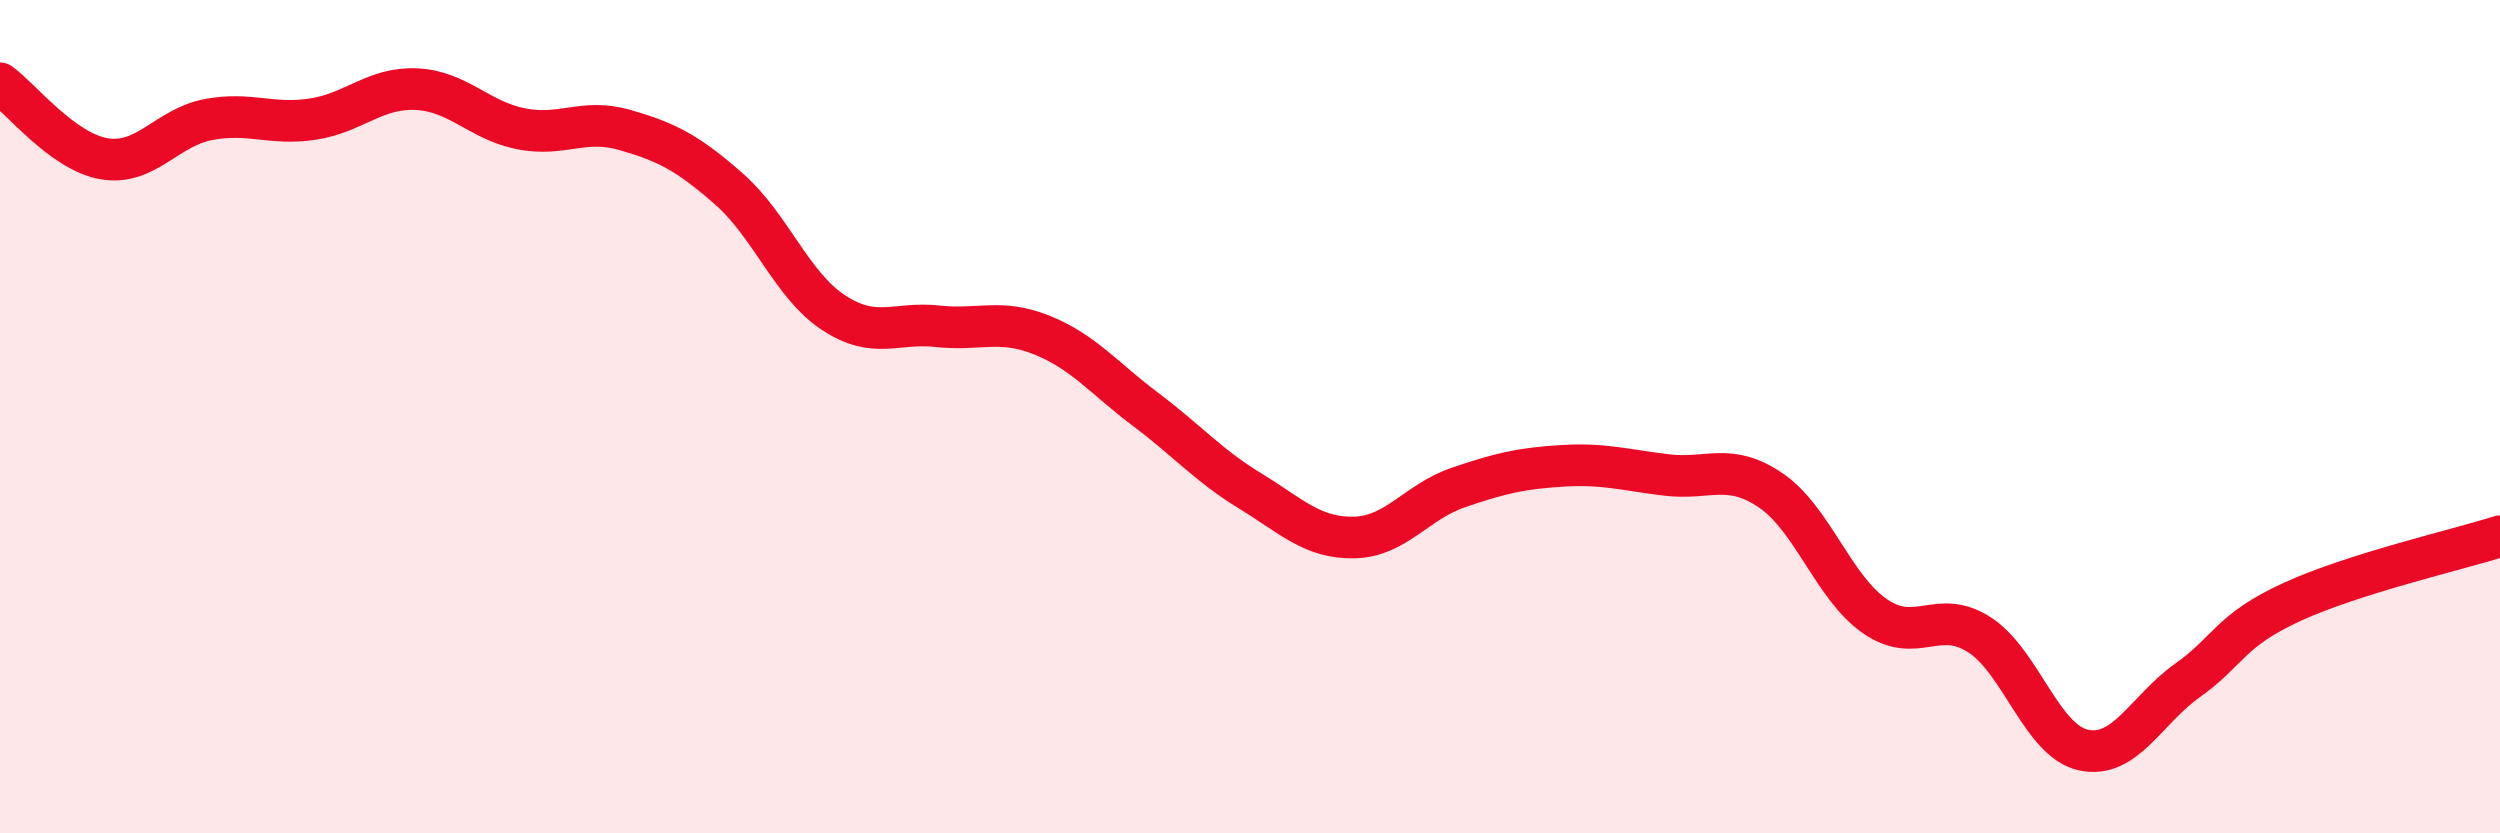 
    <svg width="60" height="20" viewBox="0 0 60 20" xmlns="http://www.w3.org/2000/svg">
      <path
        d="M 0,2 C 0.5,2.36 1.5,3.64 2.5,3.81 C 3.5,3.98 4,3.06 5,2.87 C 6,2.68 6.5,3.01 7.5,2.86 C 8.5,2.71 9,2.09 10,2.14 C 11,2.19 11.5,2.89 12.5,3.09 C 13.5,3.29 14,2.83 15,3.12 C 16,3.41 16.5,3.66 17.5,4.54 C 18.5,5.42 19,6.84 20,7.5 C 21,8.16 21.5,7.72 22.5,7.83 C 23.5,7.94 24,7.64 25,8.04 C 26,8.44 26.5,9.08 27.5,9.83 C 28.5,10.58 29,11.17 30,11.78 C 31,12.39 31.5,12.92 32.5,12.9 C 33.5,12.88 34,12.04 35,11.7 C 36,11.36 36.5,11.24 37.5,11.18 C 38.5,11.12 39,11.28 40,11.4 C 41,11.52 41.5,11.09 42.5,11.77 C 43.5,12.45 44,14.1 45,14.79 C 46,15.48 46.5,14.59 47.5,15.23 C 48.5,15.87 49,17.78 50,18 C 51,18.22 51.5,17.04 52.5,16.33 C 53.5,15.62 53.5,15.14 55,14.45 C 56.5,13.76 59,13.19 60,12.87L60 20L0 20Z"
        fill="#EB0A25"
        opacity="0.1"
        stroke-linecap="round"
        stroke-linejoin="round"
      />
      <path
        d="M 0,2 C 0.5,2.36 1.5,3.64 2.5,3.81 C 3.5,3.98 4,3.06 5,2.87 C 6,2.68 6.5,3.01 7.5,2.86 C 8.5,2.71 9,2.09 10,2.14 C 11,2.19 11.5,2.89 12.5,3.09 C 13.5,3.29 14,2.83 15,3.12 C 16,3.41 16.5,3.66 17.5,4.54 C 18.5,5.42 19,6.84 20,7.5 C 21,8.16 21.5,7.72 22.5,7.83 C 23.5,7.94 24,7.64 25,8.04 C 26,8.44 26.5,9.08 27.5,9.83 C 28.5,10.58 29,11.17 30,11.78 C 31,12.39 31.5,12.92 32.5,12.9 C 33.5,12.88 34,12.04 35,11.7 C 36,11.36 36.5,11.24 37.5,11.18 C 38.5,11.12 39,11.28 40,11.4 C 41,11.52 41.5,11.09 42.5,11.77 C 43.5,12.45 44,14.1 45,14.79 C 46,15.48 46.5,14.59 47.5,15.23 C 48.5,15.87 49,17.78 50,18 C 51,18.22 51.5,17.04 52.5,16.33 C 53.5,15.62 53.5,15.14 55,14.45 C 56.5,13.76 59,13.19 60,12.87"
        stroke="#EB0A25"
        stroke-width="1"
        fill="none"
        stroke-linecap="round"
        stroke-linejoin="round"
      />
    </svg>
  